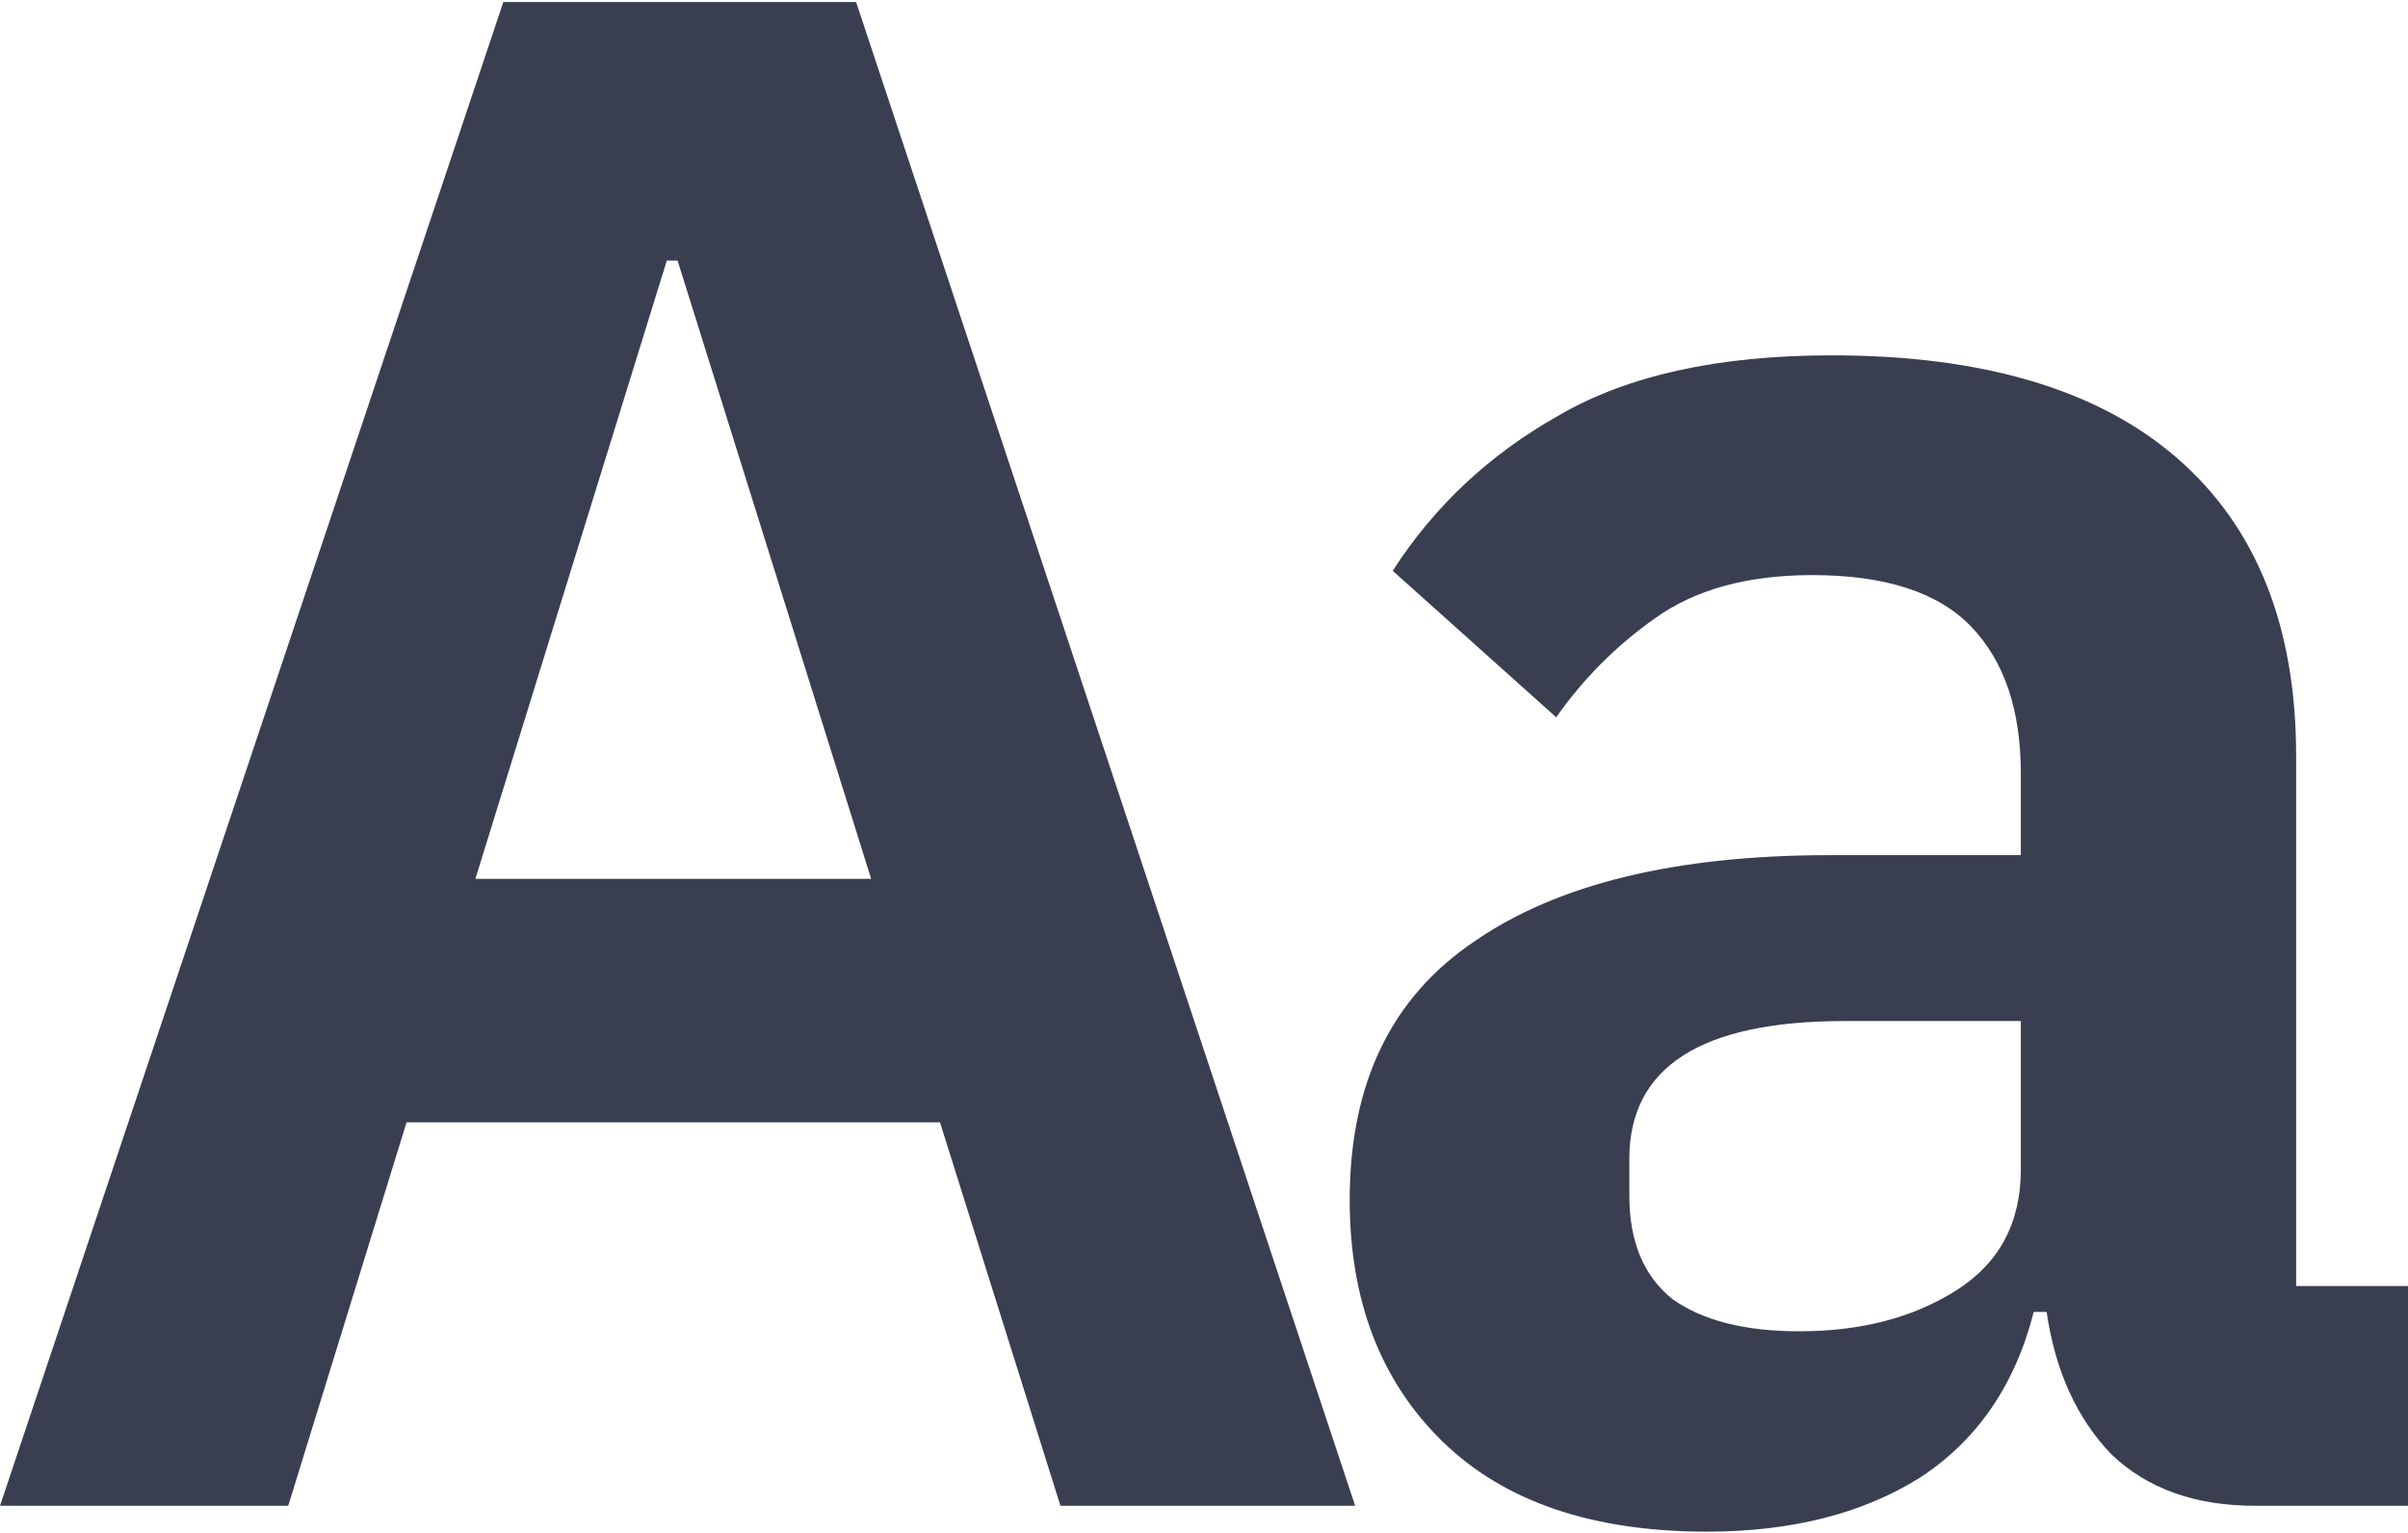 <?xml version="1.0" encoding="UTF-8"?> <svg xmlns="http://www.w3.org/2000/svg" width="661" height="421" viewBox="0 0 661 421" fill="none"> <path d="M291.095 413.457L258.03 308.161H111.596L79.121 413.457H0L138.167 0.556H235.002L371.988 413.457H291.095ZM185.994 71.542H183.042L130.491 241.316H239.135L185.994 71.542Z" fill="#3A3E51"></path> <path d="M619.077 413.457C602.545 413.457 589.358 408.725 579.517 399.26C570.07 389.401 564.165 376.387 561.803 360.218H558.26C553.143 380.33 542.712 395.513 526.966 405.767C511.221 415.626 491.736 420.556 468.511 420.556C437.02 420.556 412.811 412.274 395.885 395.711C378.958 379.147 370.495 357.063 370.495 329.457C370.495 297.513 381.91 273.851 404.741 258.471C427.572 242.697 460.048 234.809 502.167 234.809H554.718V212.33C554.718 194.978 550.191 181.57 541.137 172.105C532.083 162.64 517.519 157.908 497.443 157.908C479.73 157.908 465.362 161.851 454.34 169.739C443.712 177.232 434.658 186.302 427.179 196.95L382.304 156.725C393.72 138.978 408.875 124.781 427.769 114.133C446.664 103.091 471.66 97.57 502.757 97.57C544.483 97.57 576.171 107.035 597.821 125.964C619.471 144.894 630.296 172.105 630.296 207.598V353.119H661V413.457H619.077ZM493.901 365.542C510.827 365.542 525.195 361.795 537.004 354.302C548.813 346.809 554.718 335.767 554.718 321.175V280.358H506.3C466.936 280.358 447.254 292.978 447.254 318.218V328.274C447.254 340.894 451.191 350.358 459.064 356.668C467.33 362.584 478.942 365.542 493.901 365.542Z" fill="#3A3E51"></path> </svg> 
